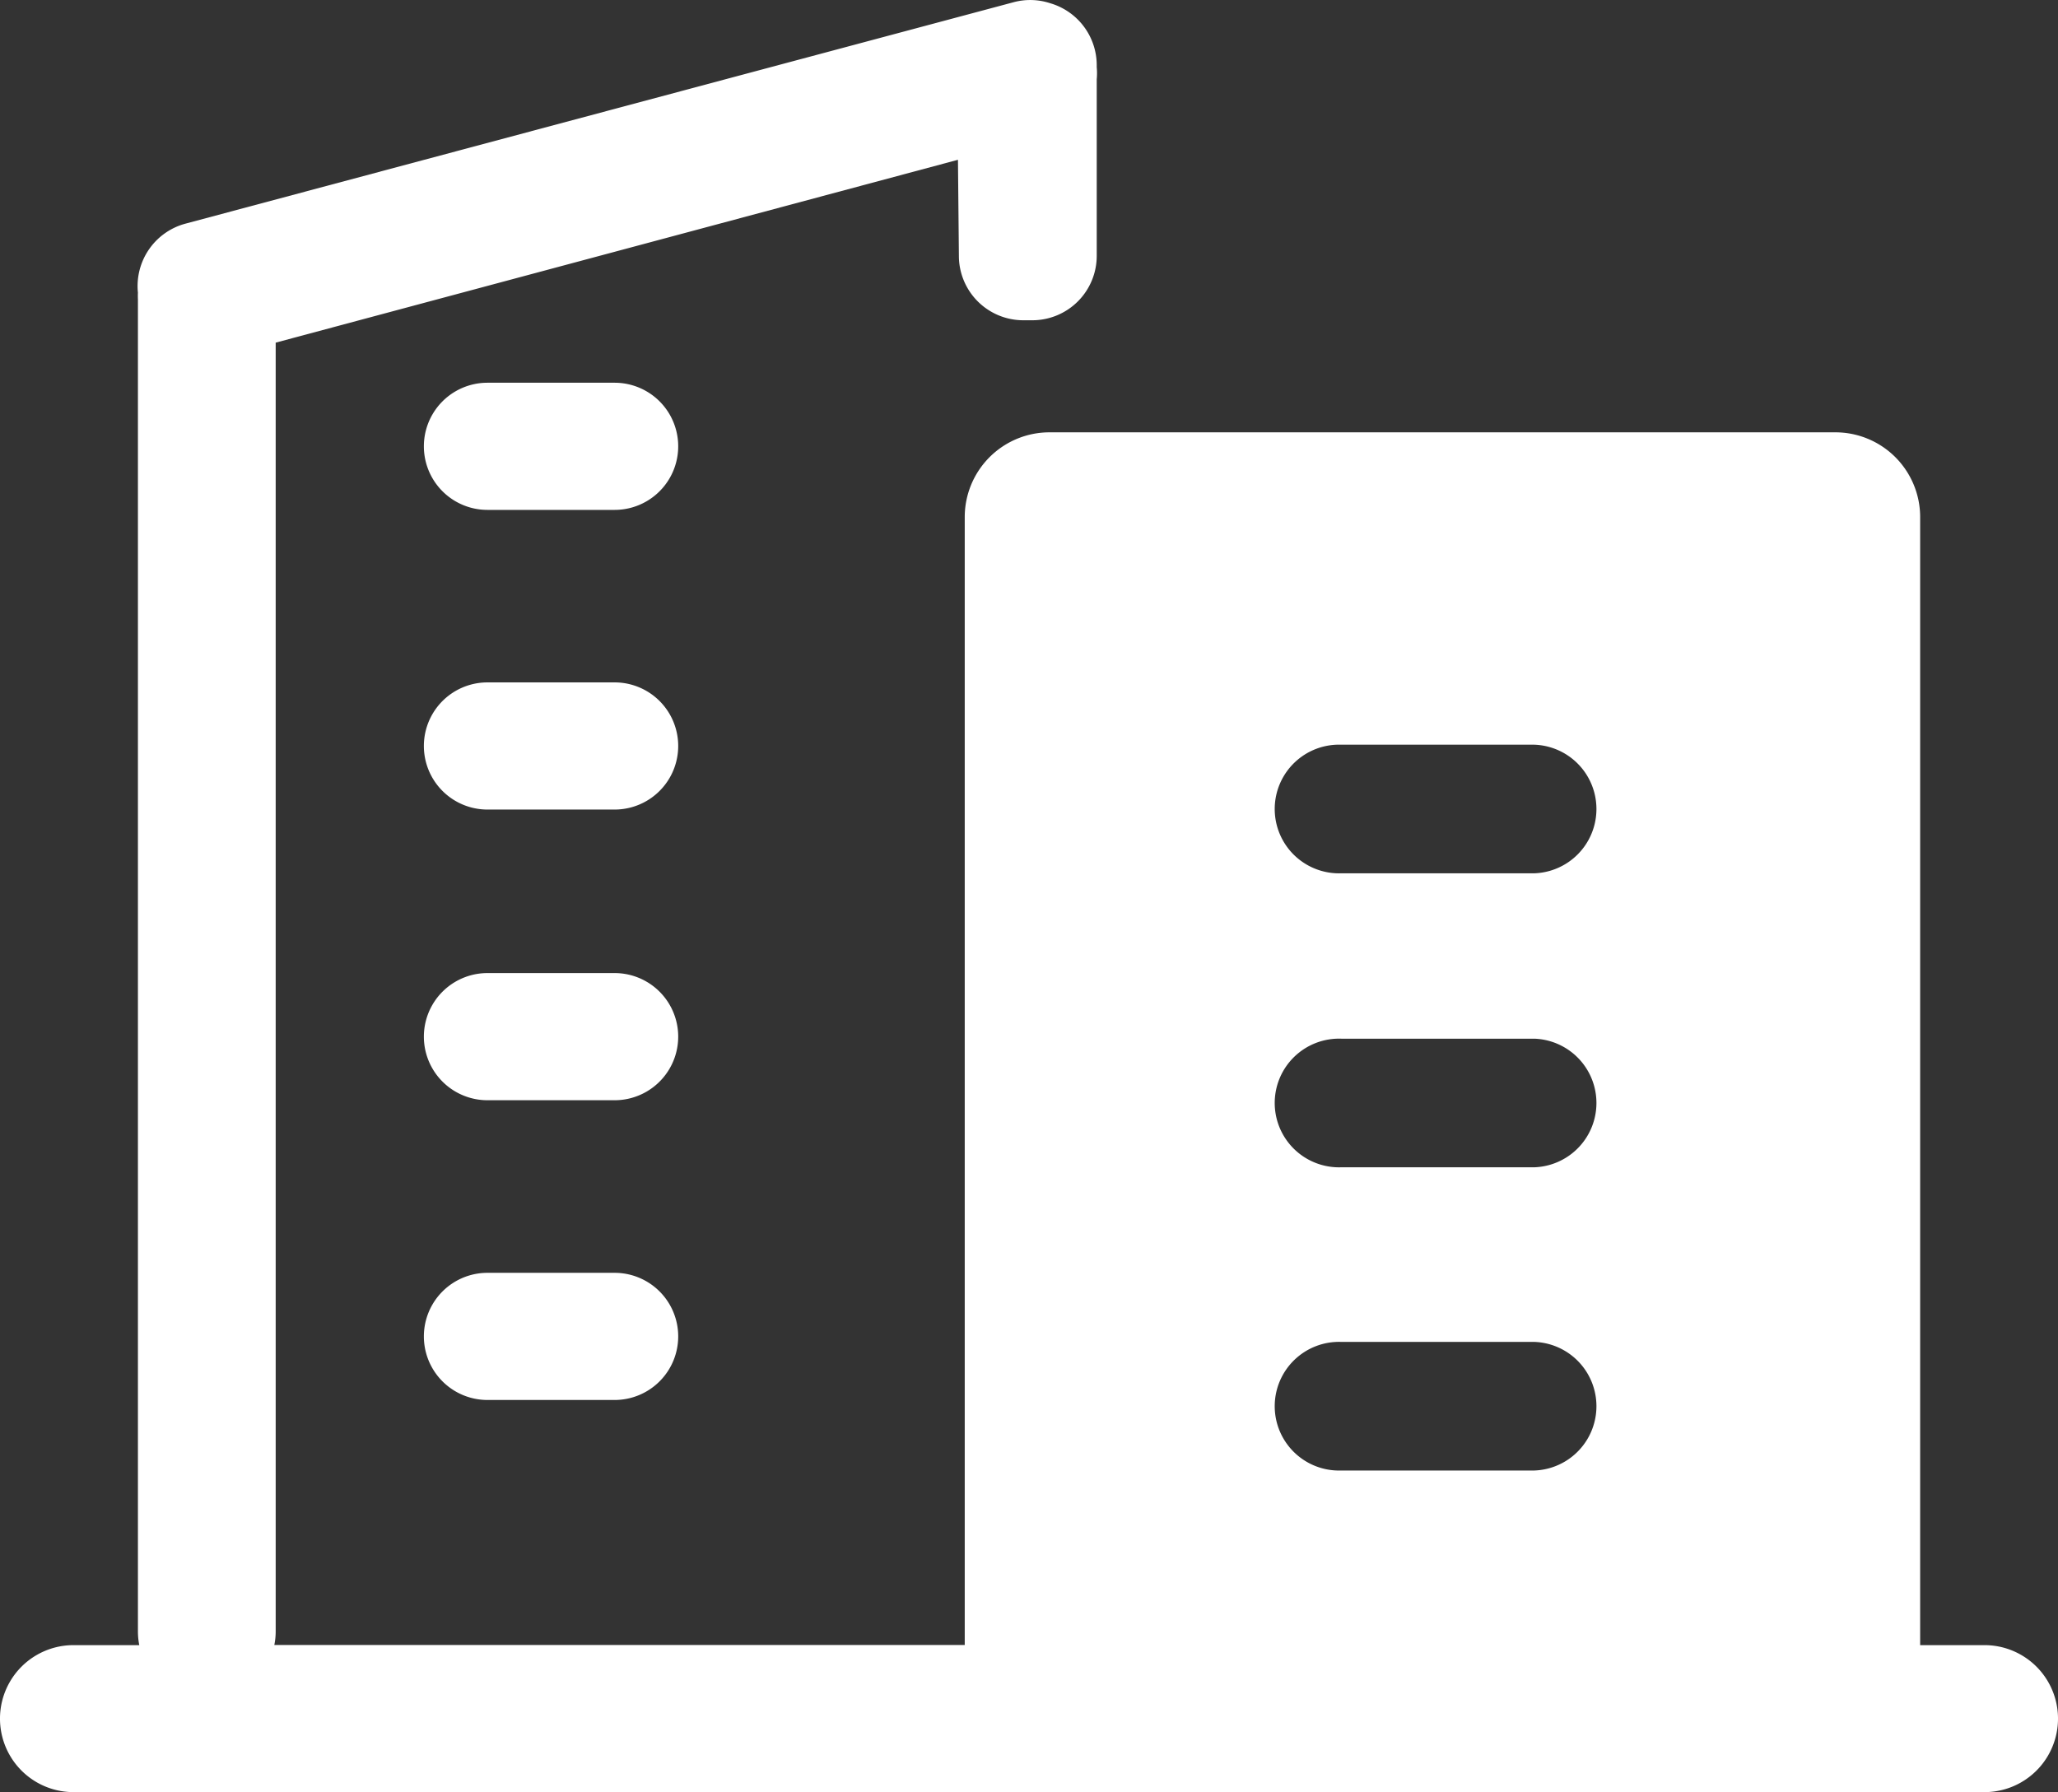 <svg xmlns="http://www.w3.org/2000/svg" width="24.276" height="21.141" viewBox="0 0 24.276 21.141"><rect x="0" y="0" width="24.276" height="21.141" fill="#333333" stroke="none"/><defs><style>.a{fill:#fff;}</style></defs><g transform="translate(0 0)"><path class="a" d="M23.409,21.141H.867a.867.867,0,0,1,0-1.734h.776a.811.811,0,0,1-.016-.163V3.53a.73.73,0,0,1,0-.077.762.762,0,0,1,.558-.814L11.957.026a.755.755,0,0,1,.434.013.762.762,0,0,1,.546.728V.792a.764.764,0,0,1,0,.143V3.019a.76.76,0,0,1-.759.759H12.07a.76.76,0,0,1-.759-.759L11.3,1.885,3.252,4.042v15.2a.806.806,0,0,1-.016.163H11.38V6.1a1,1,0,0,1,1-1H21.65a1,1,0,0,1,1,1V19.407h.759a.867.867,0,0,1,0,1.734ZM15.823,15.83a.759.759,0,1,0,0,1.517H18.1a.759.759,0,0,0,0-1.517Zm0-3.577a.759.759,0,1,0,0,1.517H18.1a.759.759,0,0,0,0-1.517Zm0-3.468a.759.759,0,1,0,0,1.517H18.1a.759.759,0,0,0,0-1.517Z" transform="translate(0 0)"/><path class="a" d="M.75,12a.75.75,0,0,1,0-1.5h1.5a.75.75,0,0,1,0,1.5Zm0-3.536a.75.75,0,0,1,0-1.5h1.5a.75.75,0,0,1,0,1.5Zm0-3.429a.75.75,0,1,1,0-1.5h1.5a.75.75,0,1,1,0,1.5ZM.75,1.5A.75.75,0,0,1,.75,0h1.5a.75.75,0,0,1,0,1.5Z" transform="translate(5 4.515)"/></g></svg>